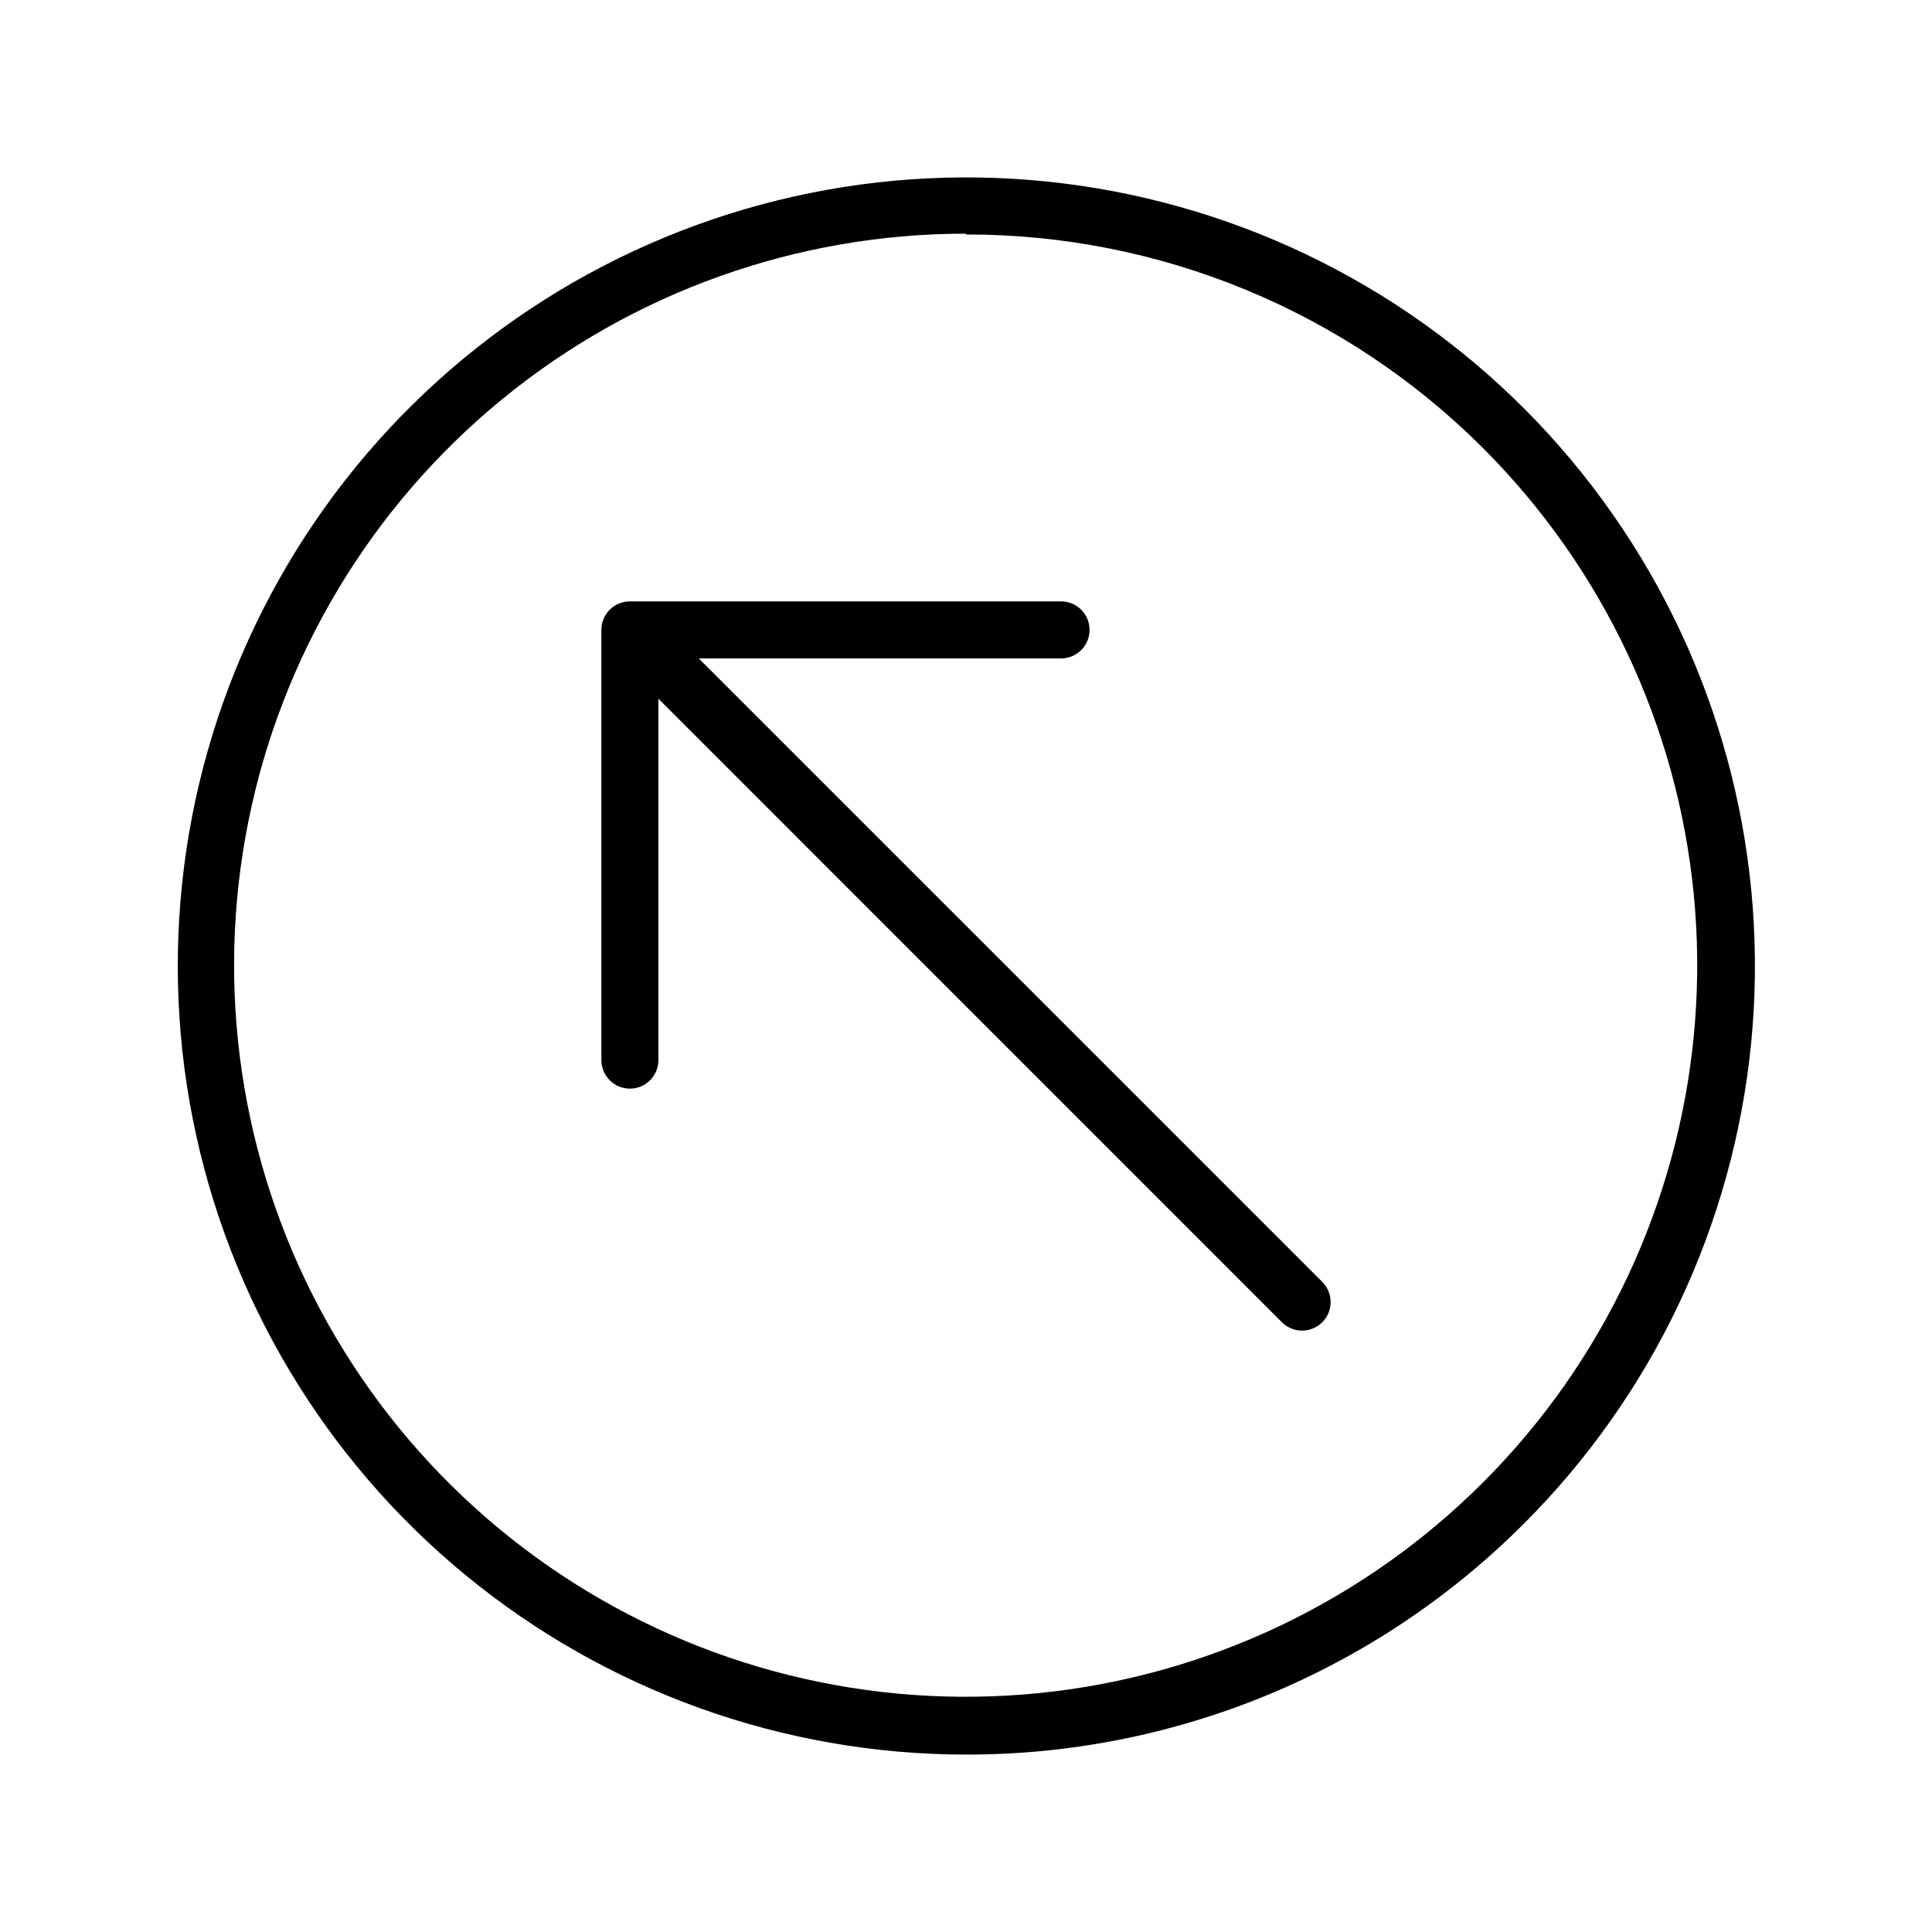 <?xml version="1.0" encoding="UTF-8"?>
<!-- The Best Svg Icon site in the world: iconSvg.co, Visit us! https://iconsvg.co -->
<svg fill="#000000" width="800px" height="800px" version="1.1" viewBox="144 144 512 512" xmlns="http://www.w3.org/2000/svg">
 <g>
  <path d="m400 608.98c-48.348-0.023-95.195-16.809-132.55-47.496-37.359-30.688-62.922-73.379-72.336-120.8s-2.09-96.641 20.719-139.27c22.805-42.629 59.688-76.035 104.36-94.52 44.676-18.484 94.375-20.906 140.64-6.856 46.262 14.051 86.219 43.707 113.06 83.918 26.848 40.207 38.922 88.48 34.168 136.59s-26.043 93.09-60.242 127.27c-19.398 19.426-42.441 34.832-67.809 45.328-25.367 10.496-52.555 15.875-80.008 15.836zm0-403.05v-0.004c-44.848-0.02-88.316 15.508-123 43.938-34.684 28.43-58.438 68.008-67.215 111.99-8.777 43.977-2.035 89.641 19.078 129.21s55.289 70.59 96.711 87.785c41.418 17.195 87.52 19.496 130.45 6.516s80.027-40.445 104.98-77.711c24.949-37.266 36.211-82.027 31.859-126.66-4.352-44.633-24.043-86.379-55.719-118.12-17.996-18.023-39.375-32.312-62.91-42.047-23.535-9.734-48.762-14.727-74.227-14.684z"/>
  <path d="m489.07 496.63c-2 0-3.922-0.801-5.34-2.215l-178.14-178.15c-2.777-2.977-2.695-7.617 0.184-10.496 2.879-2.879 7.519-2.961 10.496-0.184l178.15 178.14c2.156 2.164 2.801 5.41 1.633 8.234-1.168 2.82-3.922 4.66-6.977 4.664z"/>
  <path d="m310.93 432.5c-4.176 0-7.559-3.387-7.559-7.559v-114.01c0-4.176 3.383-7.559 7.559-7.559h114.26c4.176 0 7.559 3.383 7.559 7.559 0 4.172-3.383 7.555-7.559 7.555h-106.71v106.46c0 4.172-3.383 7.559-7.555 7.559z"/>
 </g>
</svg>
